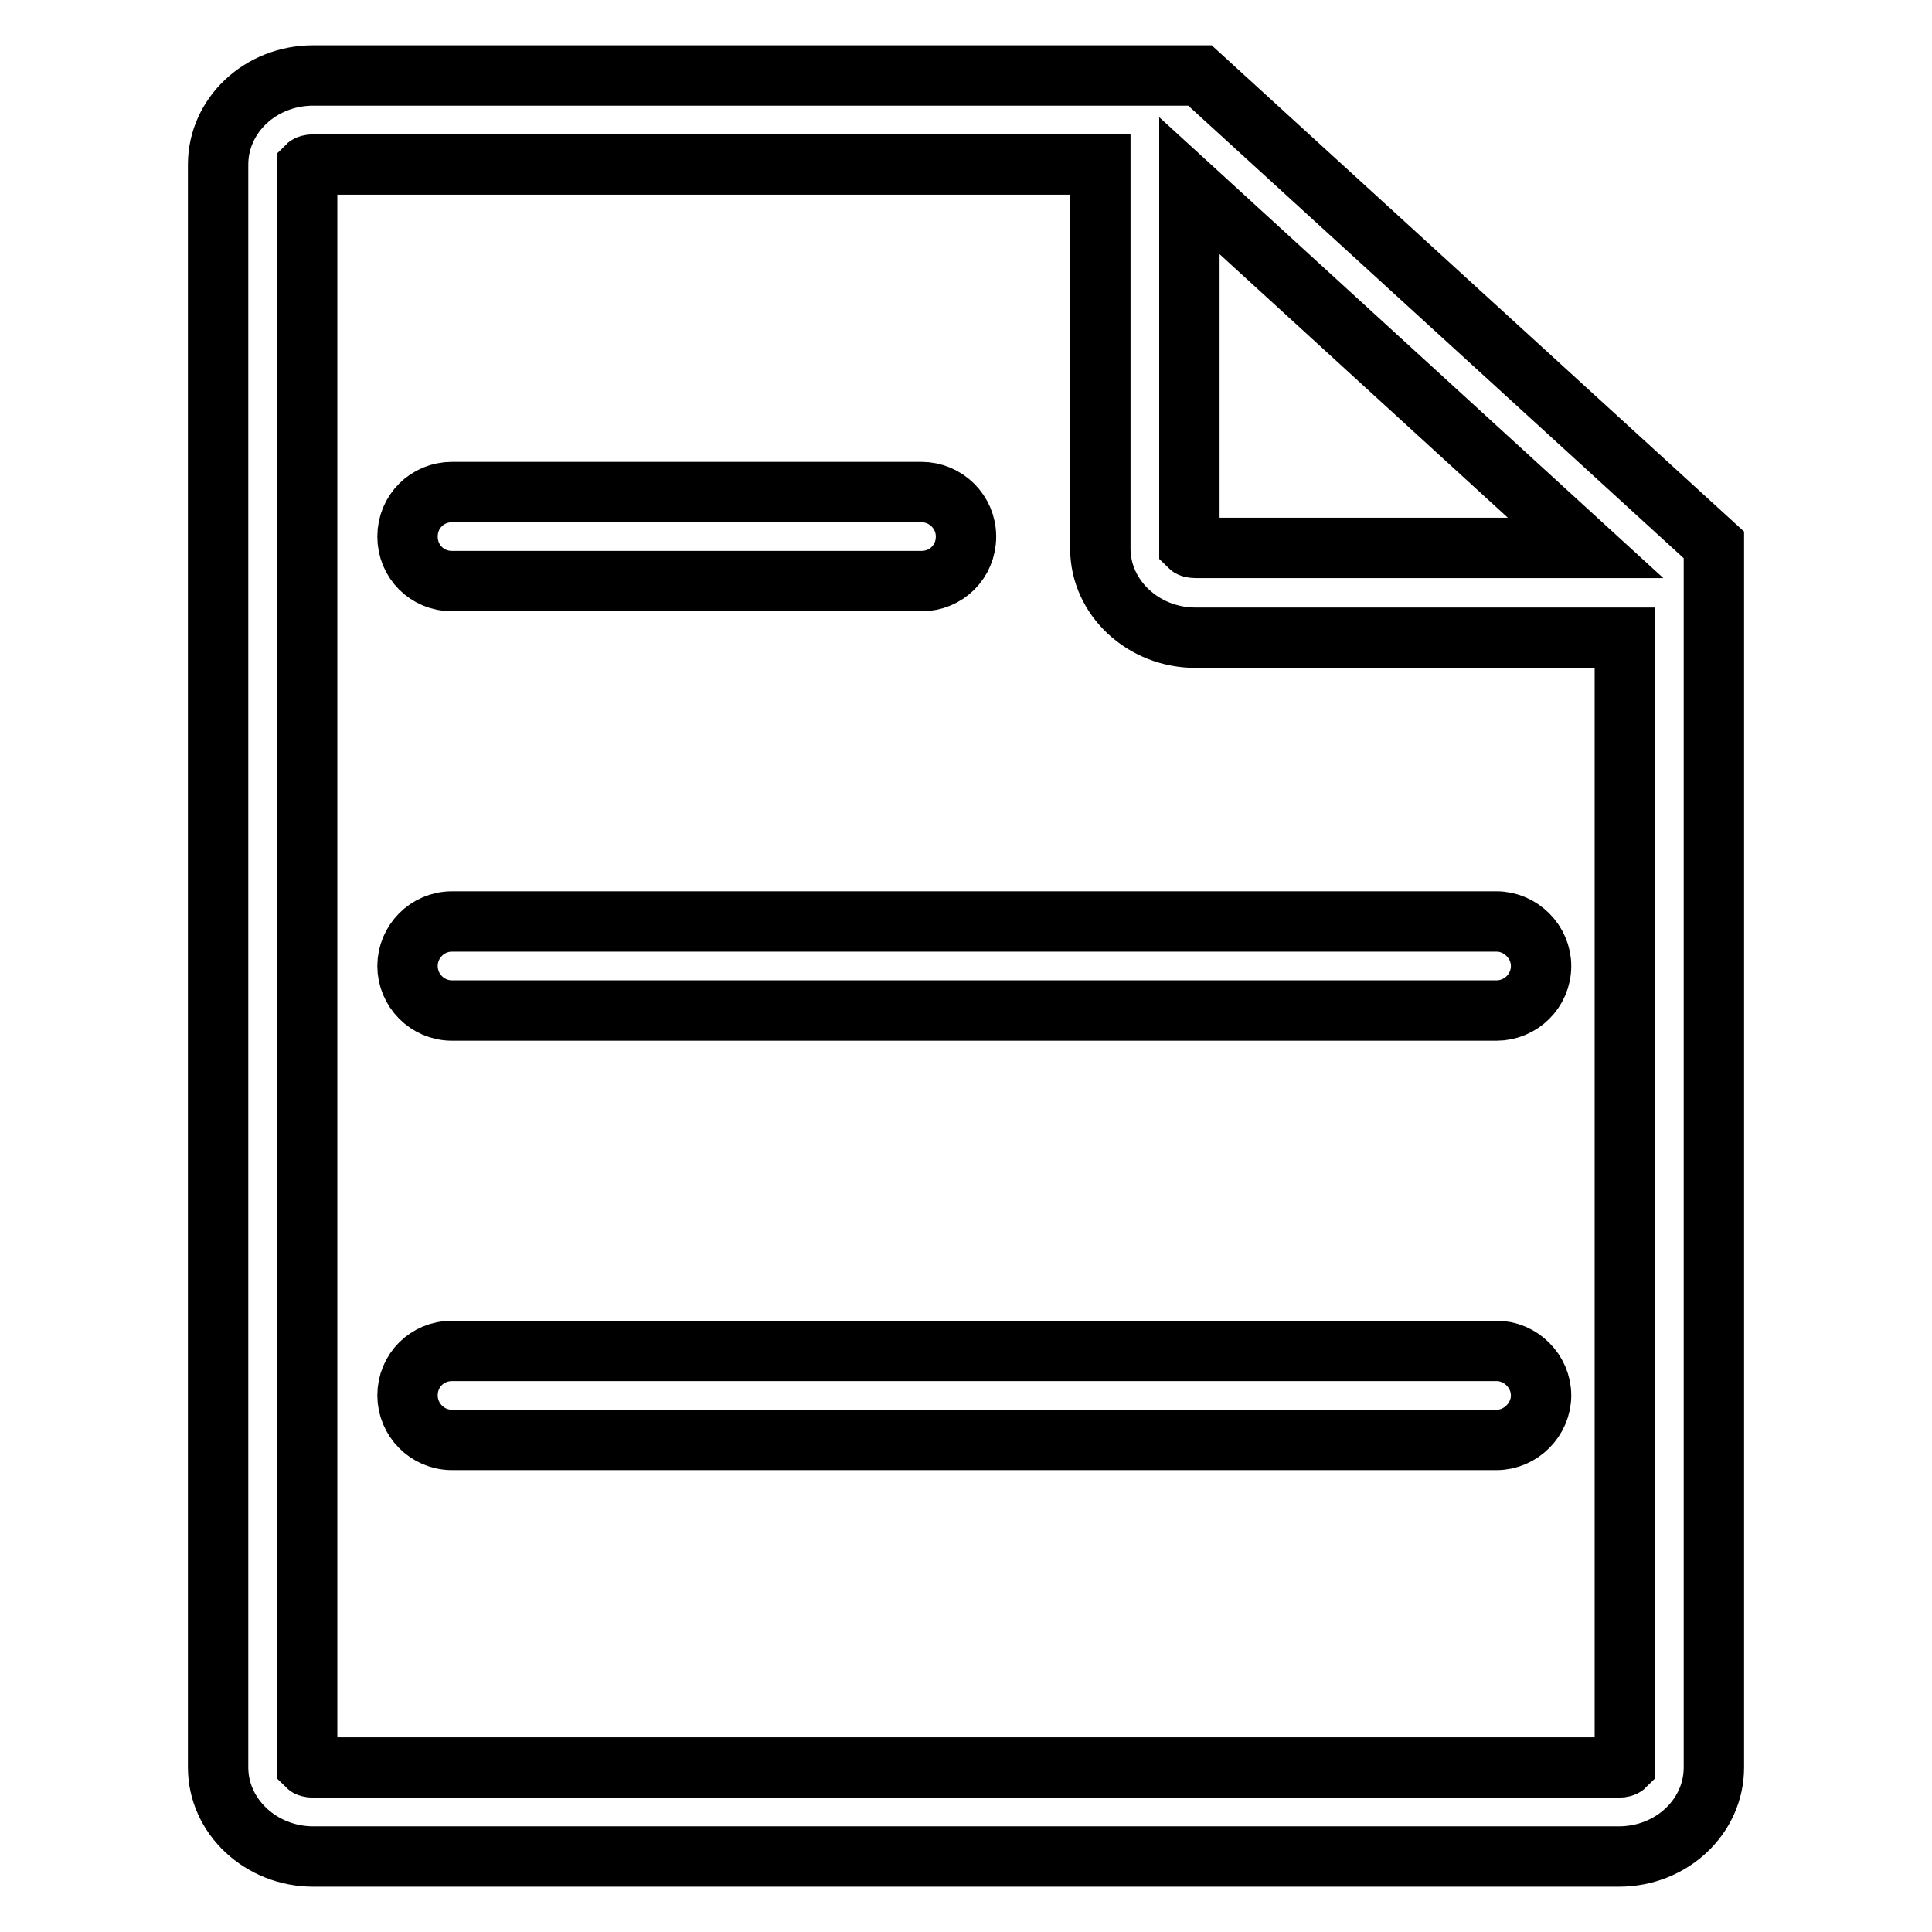 <?xml version="1.0" encoding="utf-8"?>
<!-- Svg Vector Icons : http://www.onlinewebfonts.com/icon -->
<!DOCTYPE svg PUBLIC "-//W3C//DTD SVG 1.1//EN" "http://www.w3.org/Graphics/SVG/1.1/DTD/svg11.dtd">
<svg version="1.1" xmlns="http://www.w3.org/2000/svg" xmlns:xlink="http://www.w3.org/1999/xlink" x="0px" y="0px" viewBox="0 0 256 256" enable-background="new 0 0 256 256" xml:space="preserve">
<g> <path stroke-width="8" fill-opacity="0" stroke="#000000"  d="M122.1,77H59.9c-3.3,0-5.9-2.6-5.9-5.9s2.6-5.9,5.9-5.9h62.2c3.2,0,5.9,2.6,5.9,5.9S125.4,77,122.1,77z  M198.3,133.9H59.9c-3.3,0-5.9-2.7-5.9-5.9s2.6-5.9,5.9-5.9h138.4c3.2,0,5.9,2.7,5.9,5.9C204.2,131.3,201.5,133.9,198.3,133.9z  M198.3,190.8H59.9c-3.3,0-5.9-2.7-5.9-5.9c0-3.3,2.6-5.9,5.9-5.9h138.4c3.2,0,5.9,2.7,5.9,5.9 C204.2,188.1,201.5,190.8,198.3,190.8z M227.1,72.2L159,10H41.5c-7,0-12.6,5.3-12.6,11.8v212.4c0,6.5,5.7,11.8,12.6,11.8h173 c7,0,12.6-5.3,12.6-11.8V72.2z M157.6,24.6l52.5,48h-51.7c-0.4,0-0.7-0.1-0.8-0.2V24.6L157.6,24.6z M215.3,234 c-0.1,0.1-0.4,0.2-0.8,0.2h-173c-0.4,0-0.7-0.1-0.8-0.2V22c0.1-0.1,0.4-0.2,0.8-0.2h104.3v50.9c0,6.5,5.7,11.8,12.6,11.8h56.9V234z "/></g>
</svg>
